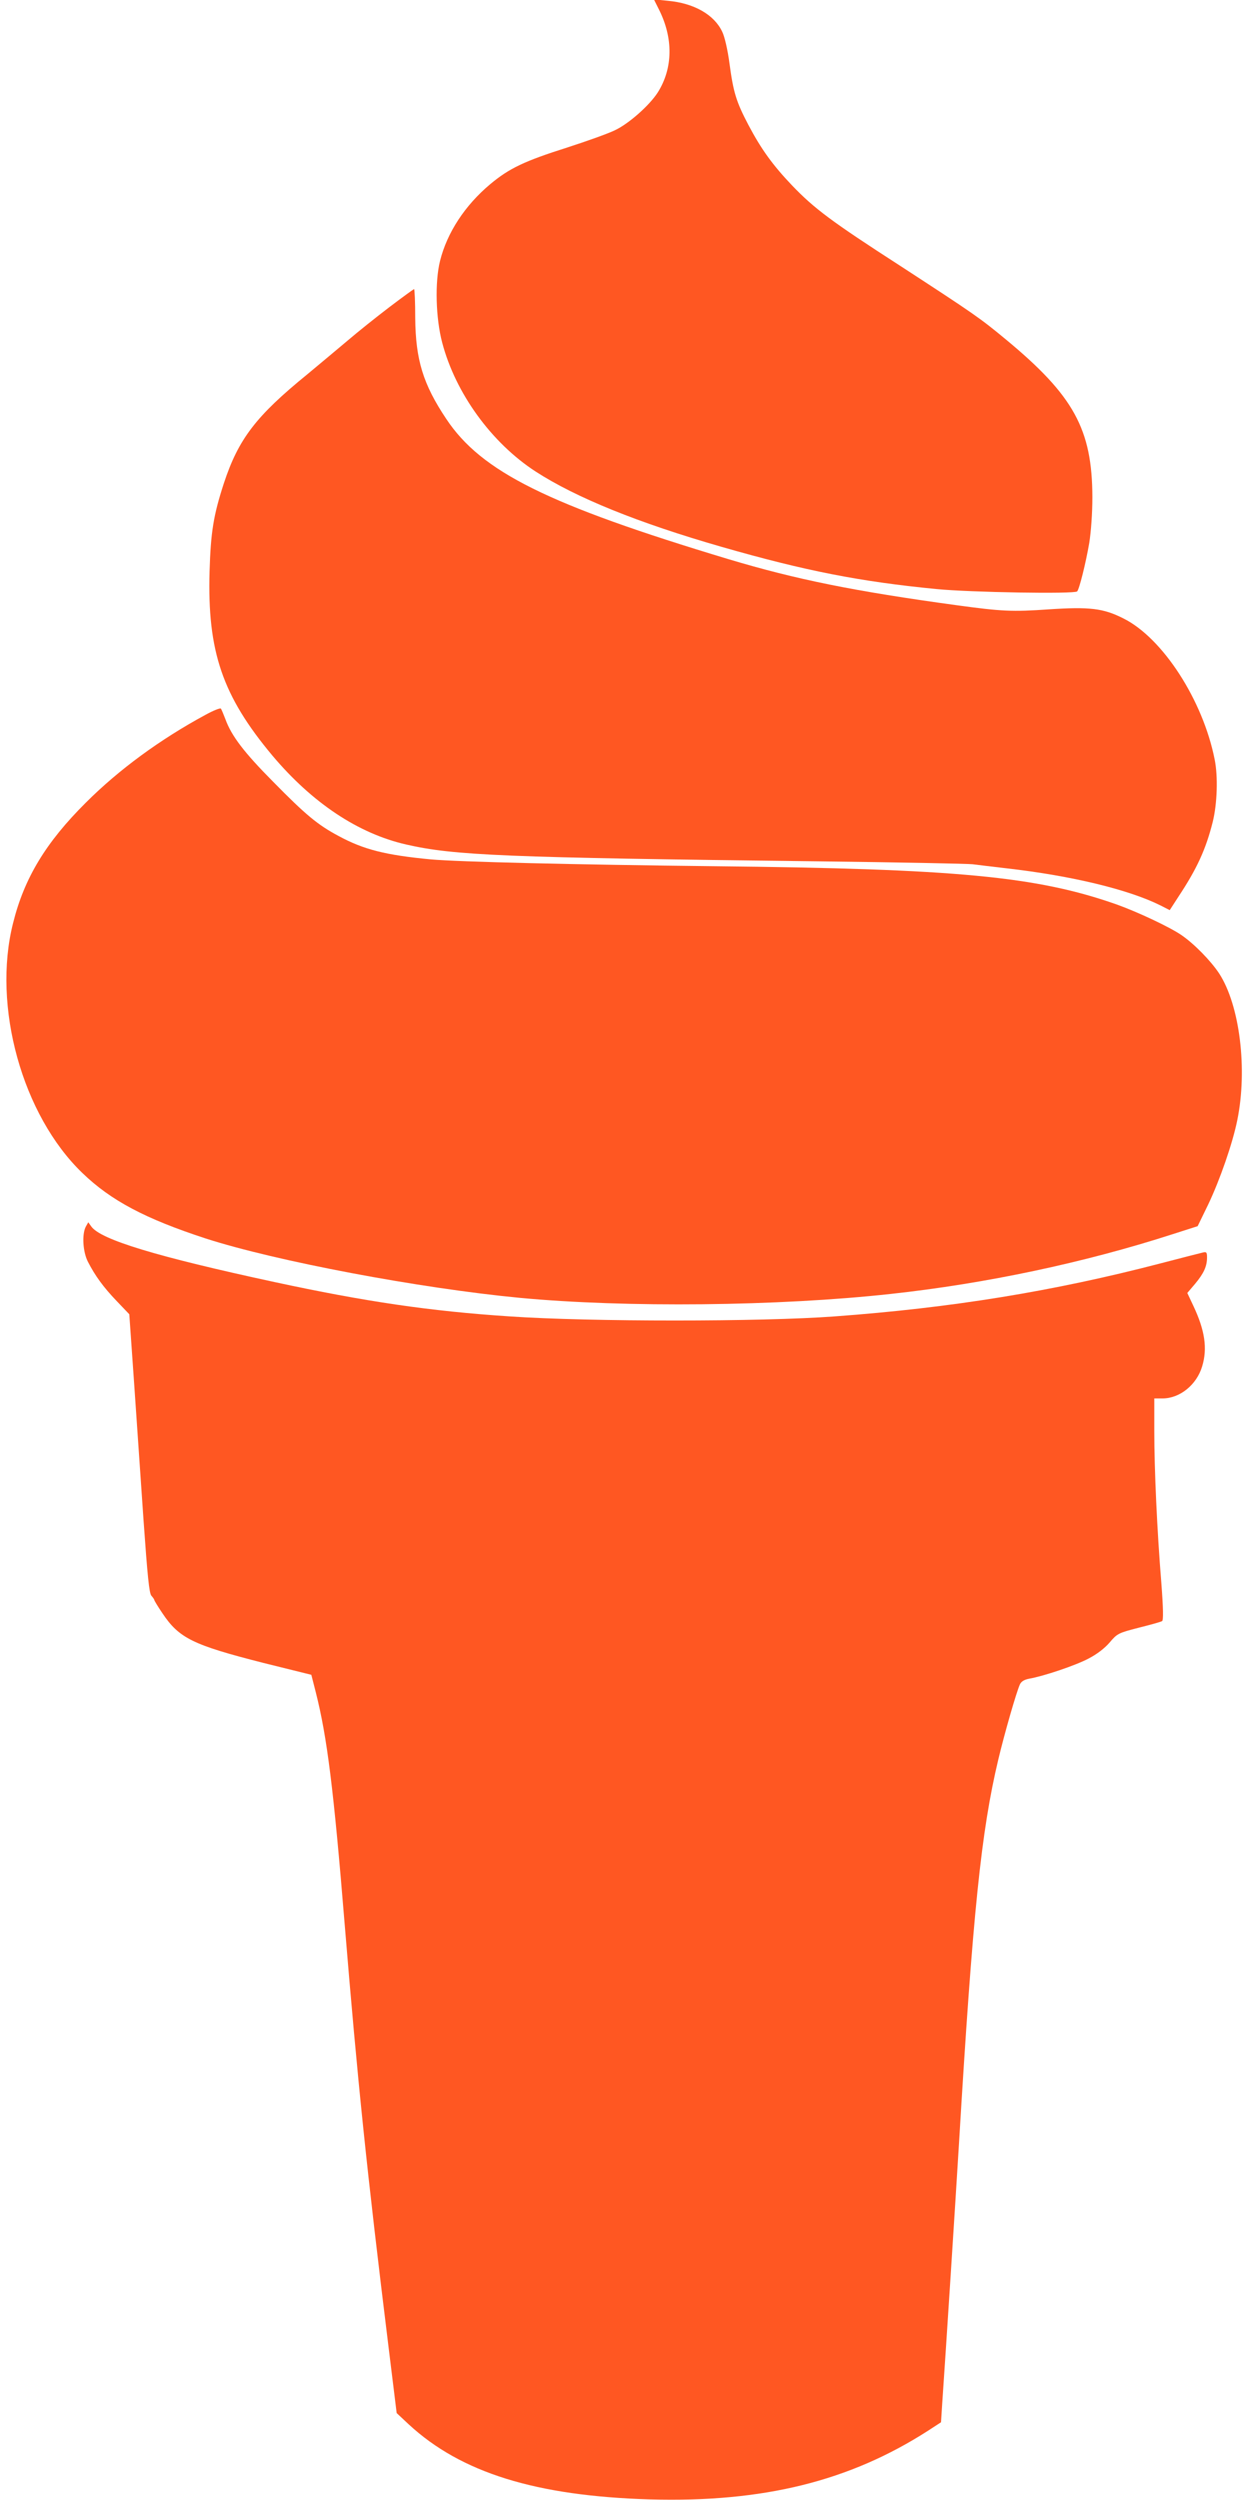 <?xml version="1.0" standalone="no"?>
<!DOCTYPE svg PUBLIC "-//W3C//DTD SVG 20010904//EN"
 "http://www.w3.org/TR/2001/REC-SVG-20010904/DTD/svg10.dtd">
<svg version="1.0" xmlns="http://www.w3.org/2000/svg"
 width="640pt" height="1280pt" viewBox="0 0 640 1280"
 preserveAspectRatio="xMidYMid meet">
<g transform="translate(0,1280) scale(0.1,-0.1)"
fill="#ff5722" stroke="none">
<path d="M3373 12753 c75 -148 73 -302 -5 -426 -43 -67 -150 -162 -222 -195
-33 -16 -142 -55 -241 -87 -221 -70 -298 -107 -395 -188 -129 -108 -221 -248
-257 -393 -27 -109 -22 -293 11 -418 68 -259 252 -513 478 -660 207 -134 525
-263 953 -386 428 -123 709 -178 1100 -216 172 -17 707 -26 720 -12 11 11 44
144 62 248 9 57 16 151 16 235 -1 347 -95 519 -443 807 -134 111 -162 130
-538 375 -355 229 -443 295 -557 414 -98 103 -157 184 -223 309 -63 120 -77
167 -97 315 -9 69 -25 138 -37 162 -41 88 -145 147 -279 159 l-71 7 25 -50z"/>
<path d="M1993 11227 c-67 -51 -162 -127 -211 -169 -50 -42 -143 -120 -208
-174 -263 -214 -353 -331 -428 -559 -53 -163 -67 -249 -73 -450 -12 -411 66
-638 322 -944 204 -242 439 -399 685 -455 245 -56 500 -67 2105 -86 413 -5
770 -12 795 -15 25 -3 104 -13 175 -21 333 -38 625 -109 787 -190 l47 -24 44
68 c96 145 141 244 176 383 23 92 28 233 10 321 -60 303 -266 621 -466 721
-104 53 -174 61 -385 47 -185 -13 -241 -10 -468 21 -527 72 -823 132 -1170
236 -926 279 -1265 447 -1445 718 -119 178 -157 303 -159 517 0 82 -3 148 -6
148 -3 -1 -60 -42 -127 -93z"/>
<path d="M1052 9140 c-233 -126 -444 -281 -613 -450 -204 -203 -315 -386 -372
-616 -108 -426 47 -984 355 -1280 146 -141 322 -234 631 -335 359 -116 1095
-255 1609 -304 541 -51 1324 -43 1898 20 488 53 992 160 1444 306 l128 41 54
111 c60 126 125 313 149 432 53 260 13 588 -93 751 -43 65 -128 152 -194 197
-60 41 -226 119 -333 157 -408 143 -816 182 -2060 195 -715 8 -1307 22 -1450
35 -231 22 -343 50 -472 120 -107 57 -169 109 -334 277 -148 149 -214 235
-245 321 -10 26 -20 50 -23 54 -4 4 -39 -10 -79 -32z"/>
<path d="M439 6519 c-20 -39 -15 -128 11 -179 37 -72 79 -130 148 -202 l64
-67 24 -343 c13 -189 35 -509 49 -713 20 -283 29 -373 40 -385 8 -9 15 -19 15
-22 0 -3 18 -33 41 -67 86 -129 156 -163 517 -255 l246 -61 23 -90 c58 -230
91 -492 148 -1190 66 -801 112 -1250 226 -2175 l40 -325 62 -58 c267 -247 651
-367 1237 -384 578 -16 1019 93 1422 352 l66 43 6 94 c19 274 68 1036 86 1333
71 1188 114 1599 201 1965 31 131 93 347 111 386 7 15 22 24 47 29 75 13 238
68 304 103 43 22 83 53 108 82 39 46 44 49 149 76 60 15 114 30 120 34 7 4 6
65 -4 196 -22 270 -36 582 -36 776 l0 168 42 0 c89 0 175 70 203 164 28 92 14
185 -45 310 l-31 66 40 47 c45 54 61 90 61 135 0 26 -3 30 -22 25 -13 -3 -111
-28 -218 -56 -545 -142 -1066 -227 -1667 -271 -375 -28 -1252 -28 -1663 0
-410 27 -741 76 -1205 176 -602 130 -891 217 -938 285 l-15 21 -13 -23z"/>
</g>
</svg>
